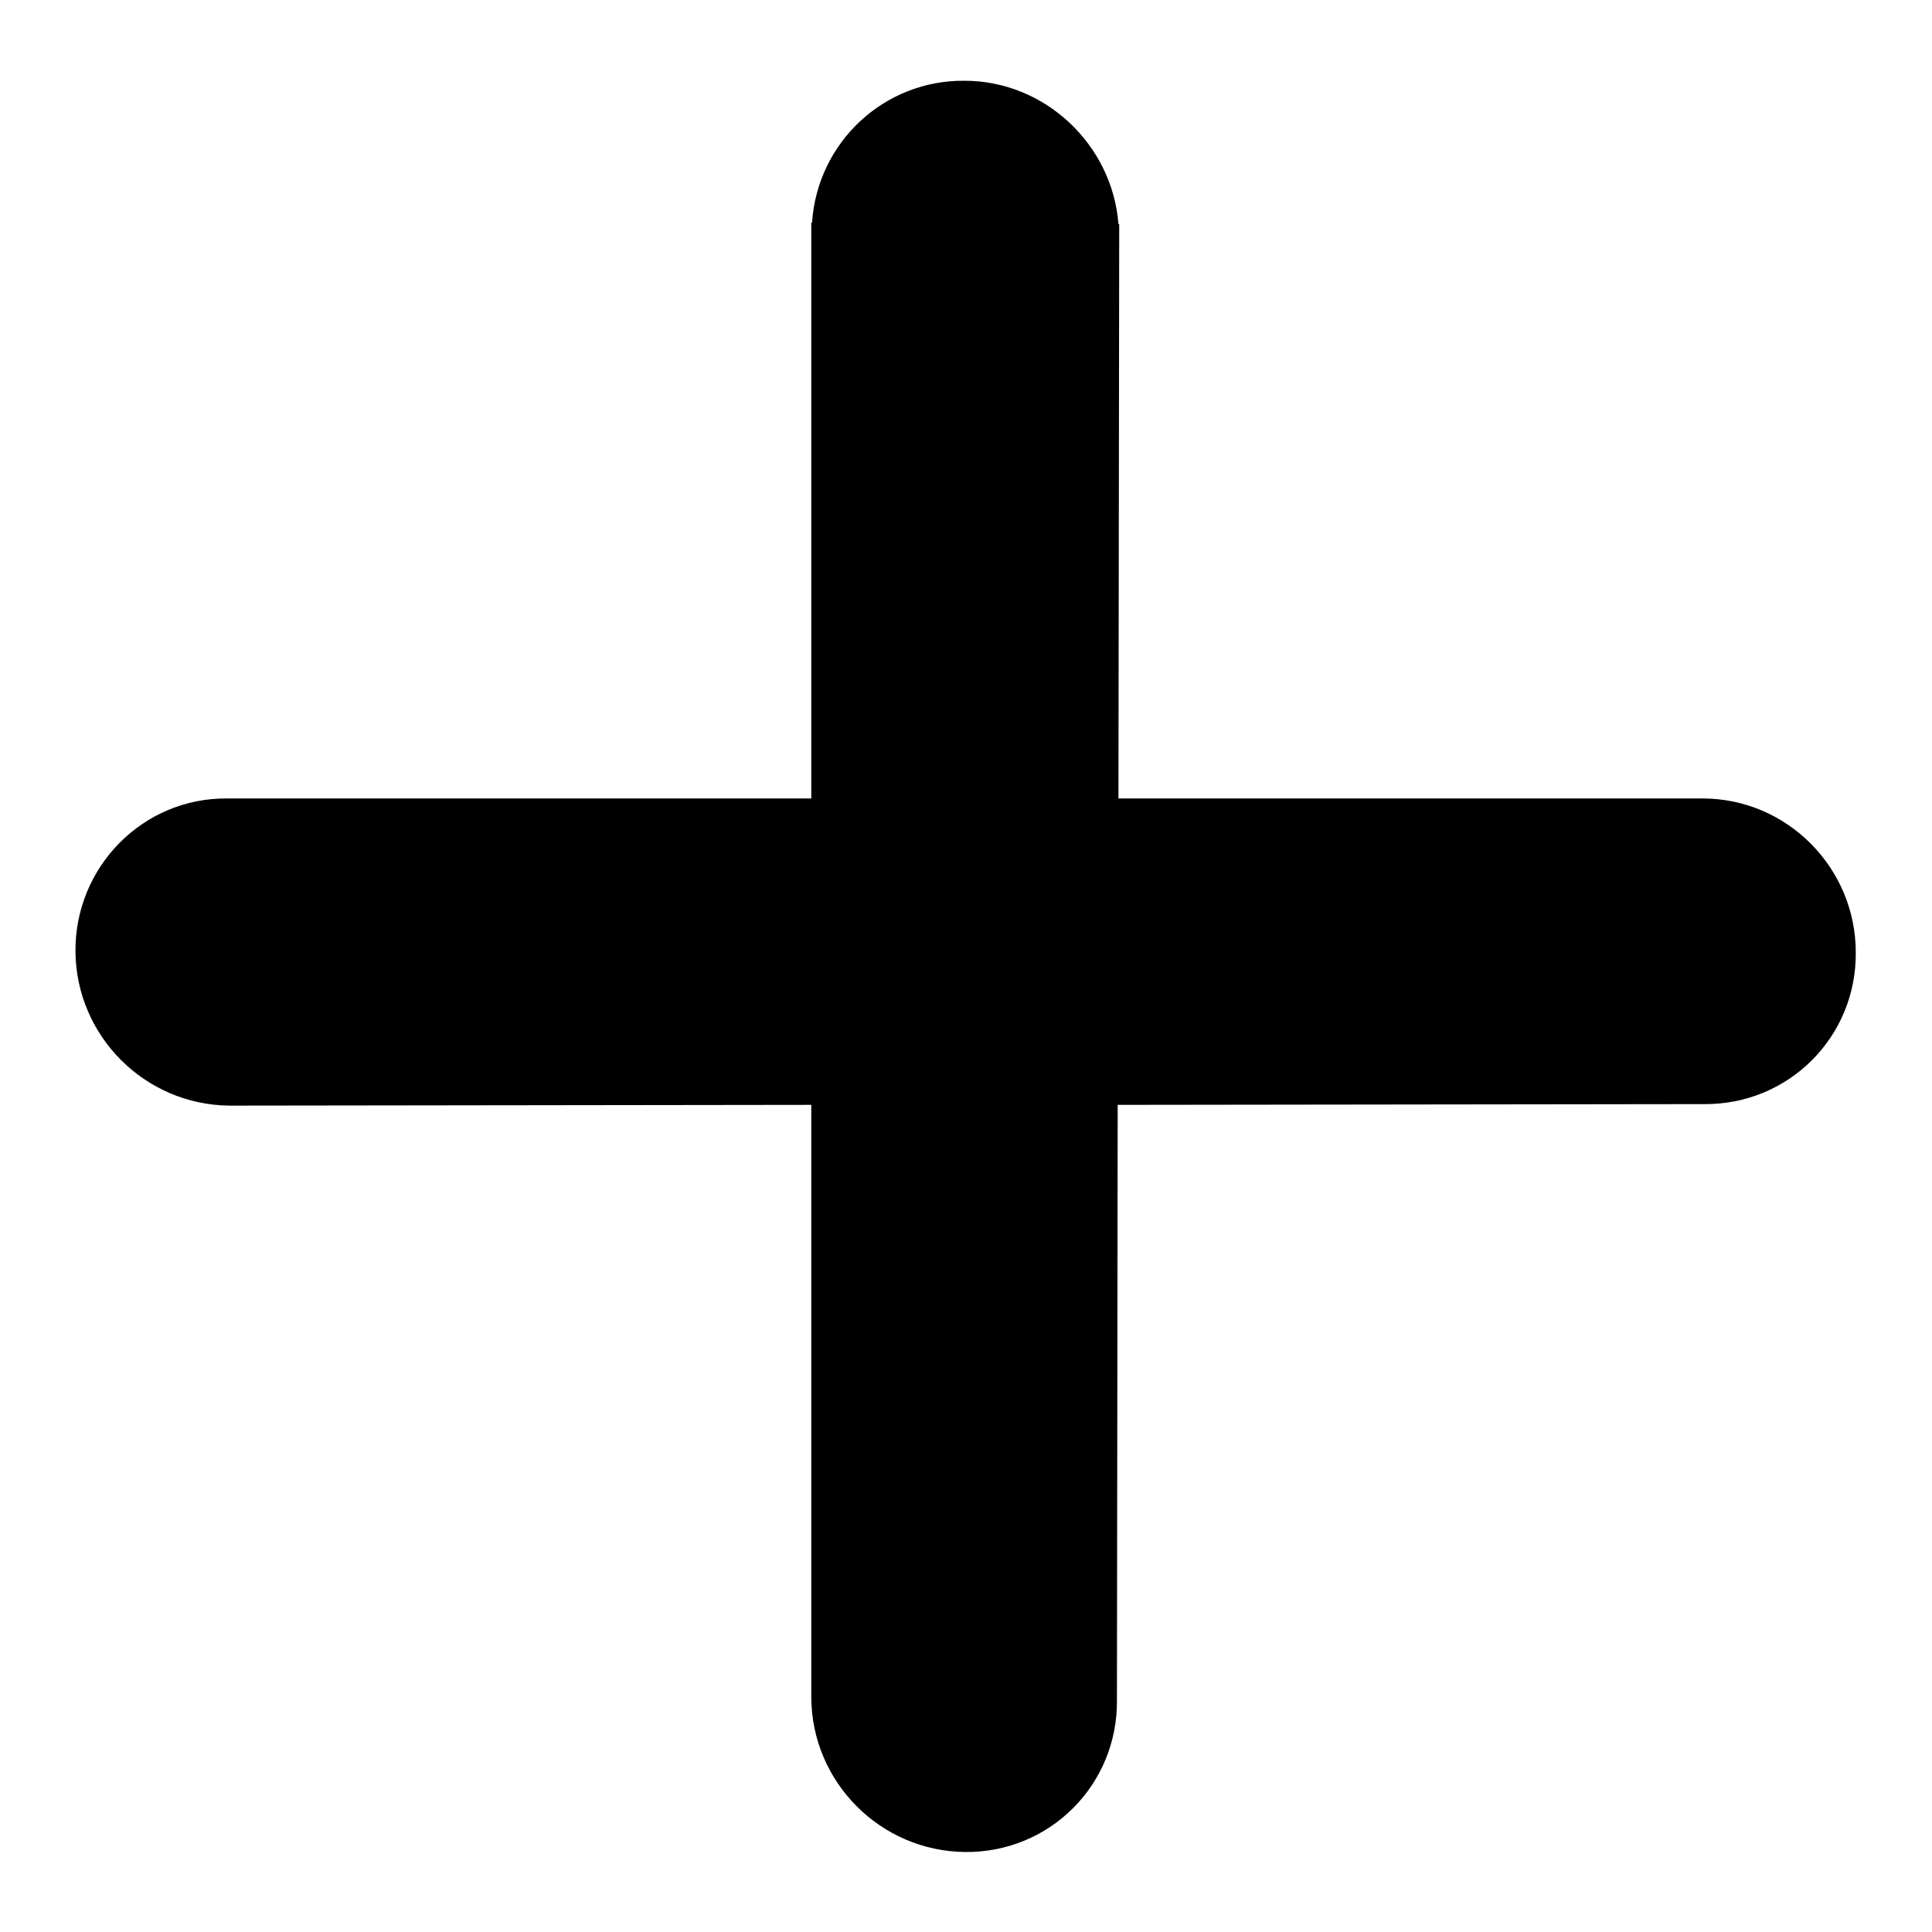 <?xml version="1.0" encoding="utf-8"?>
<!-- Svg Vector Icons : http://www.onlinewebfonts.com/icon -->
<!DOCTYPE svg PUBLIC "-//W3C//DTD SVG 1.1//EN" "http://www.w3.org/Graphics/SVG/1.1/DTD/svg11.dtd">
<svg version="1.1" xmlns="http://www.w3.org/2000/svg" xmlns:xlink="http://www.w3.org/1999/xlink" x="0px" y="0px" viewBox="0 0 256 256" enable-background="new 0 0 256 256" xml:space="preserve">
<g><g><path fill="#000000" d="M225.6,105.8h-77.4l0.1-74.7c0-0.1,0-0.1,0-0.2v-1.2h-0.1c-0.8-10.5-9.7-19-20.4-19c-10.7-0.1-19.5,8.2-20.2,18.8h-0.1l0,76.3H30.1c-11.2-0.1-20.2,9.1-20.1,20.3c0.1,11.2,9.2,20.3,20.4,20.4l77.1-0.1l0,78.6c0.1,11.2,9.2,20.3,20.4,20.4c11.2,0.1,20.2-8.9,20.1-20.1l0.1-78.9l77.7-0.1c11.2,0.1,20.2-8.9,20.1-20.1C245.9,115,236.8,105.8,225.6,105.8z"/></g></g>
</svg>